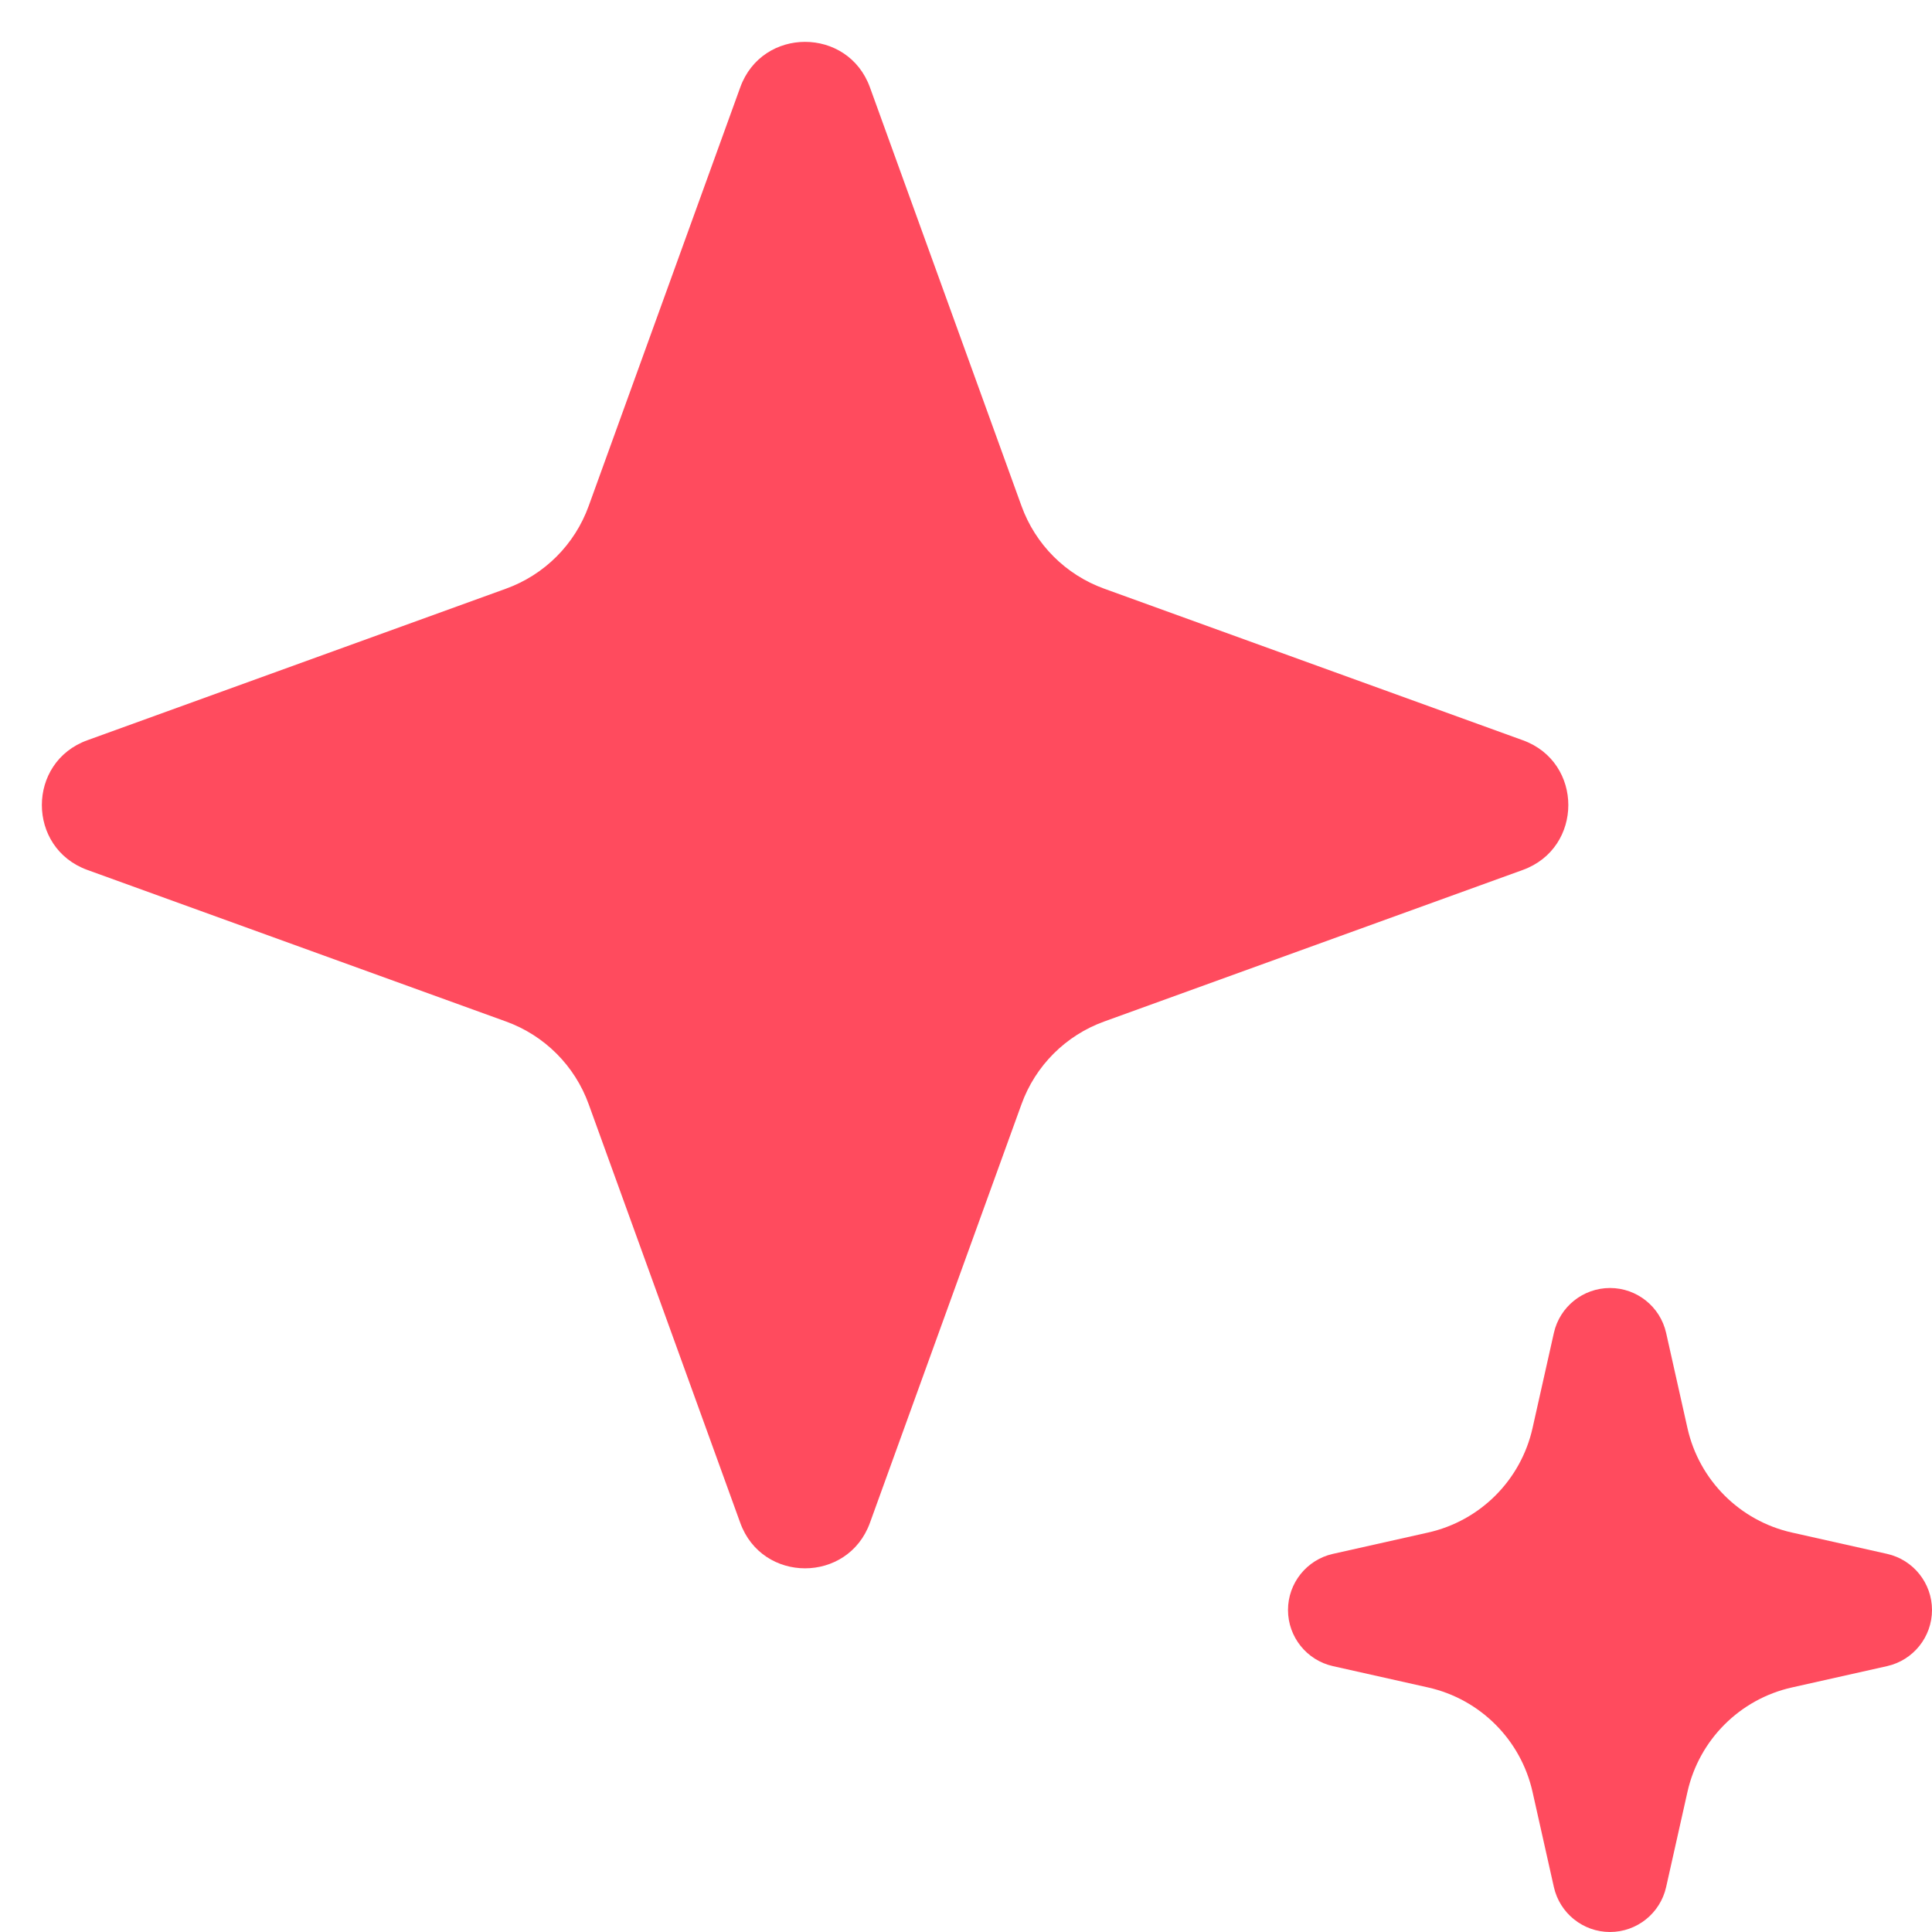 <?xml version="1.0" encoding="UTF-8"?> <svg xmlns="http://www.w3.org/2000/svg" width="21" height="21" viewBox="0 0 21 21" fill="none"><path d="M5.499 6.399L0.95 8.046C0.29 8.284 0.29 9.217 0.95 9.456L5.499 11.103C5.918 11.254 6.248 11.584 6.399 12.003L8.046 16.552C8.284 17.212 9.217 17.212 9.456 16.552L11.103 12.003C11.254 11.584 11.584 11.254 12.003 11.103L16.552 9.456C17.212 9.217 17.212 8.284 16.552 8.046L12.003 6.399C11.584 6.248 11.254 5.918 11.103 5.499L9.456 0.95C9.217 0.29 8.284 0.29 8.046 0.95L6.399 5.499C6.248 5.918 5.918 6.248 5.499 6.399Z" fill="#FF4B5E"></path><path d="M16.658 19.477L16.89 20.512C16.954 20.797 17.208 21 17.5 21C17.792 21 18.046 20.797 18.11 20.512L18.342 19.477C18.469 18.911 18.911 18.469 19.477 18.342L20.512 18.11C20.797 18.046 21 17.792 21 17.5C21 17.208 20.797 16.954 20.512 16.89L19.477 16.658C18.911 16.531 18.469 16.089 18.342 15.523L18.11 14.488C18.046 14.203 17.792 14 17.5 14C17.208 14 16.954 14.203 16.89 14.488L16.658 15.523C16.531 16.089 16.089 16.531 15.523 16.658L14.488 16.89C14.203 16.954 14 17.208 14 17.5C14 17.792 14.203 18.046 14.488 18.11L15.523 18.342C16.089 18.469 16.531 18.911 16.658 19.477Z" fill="#FF4B5E"></path></svg> 